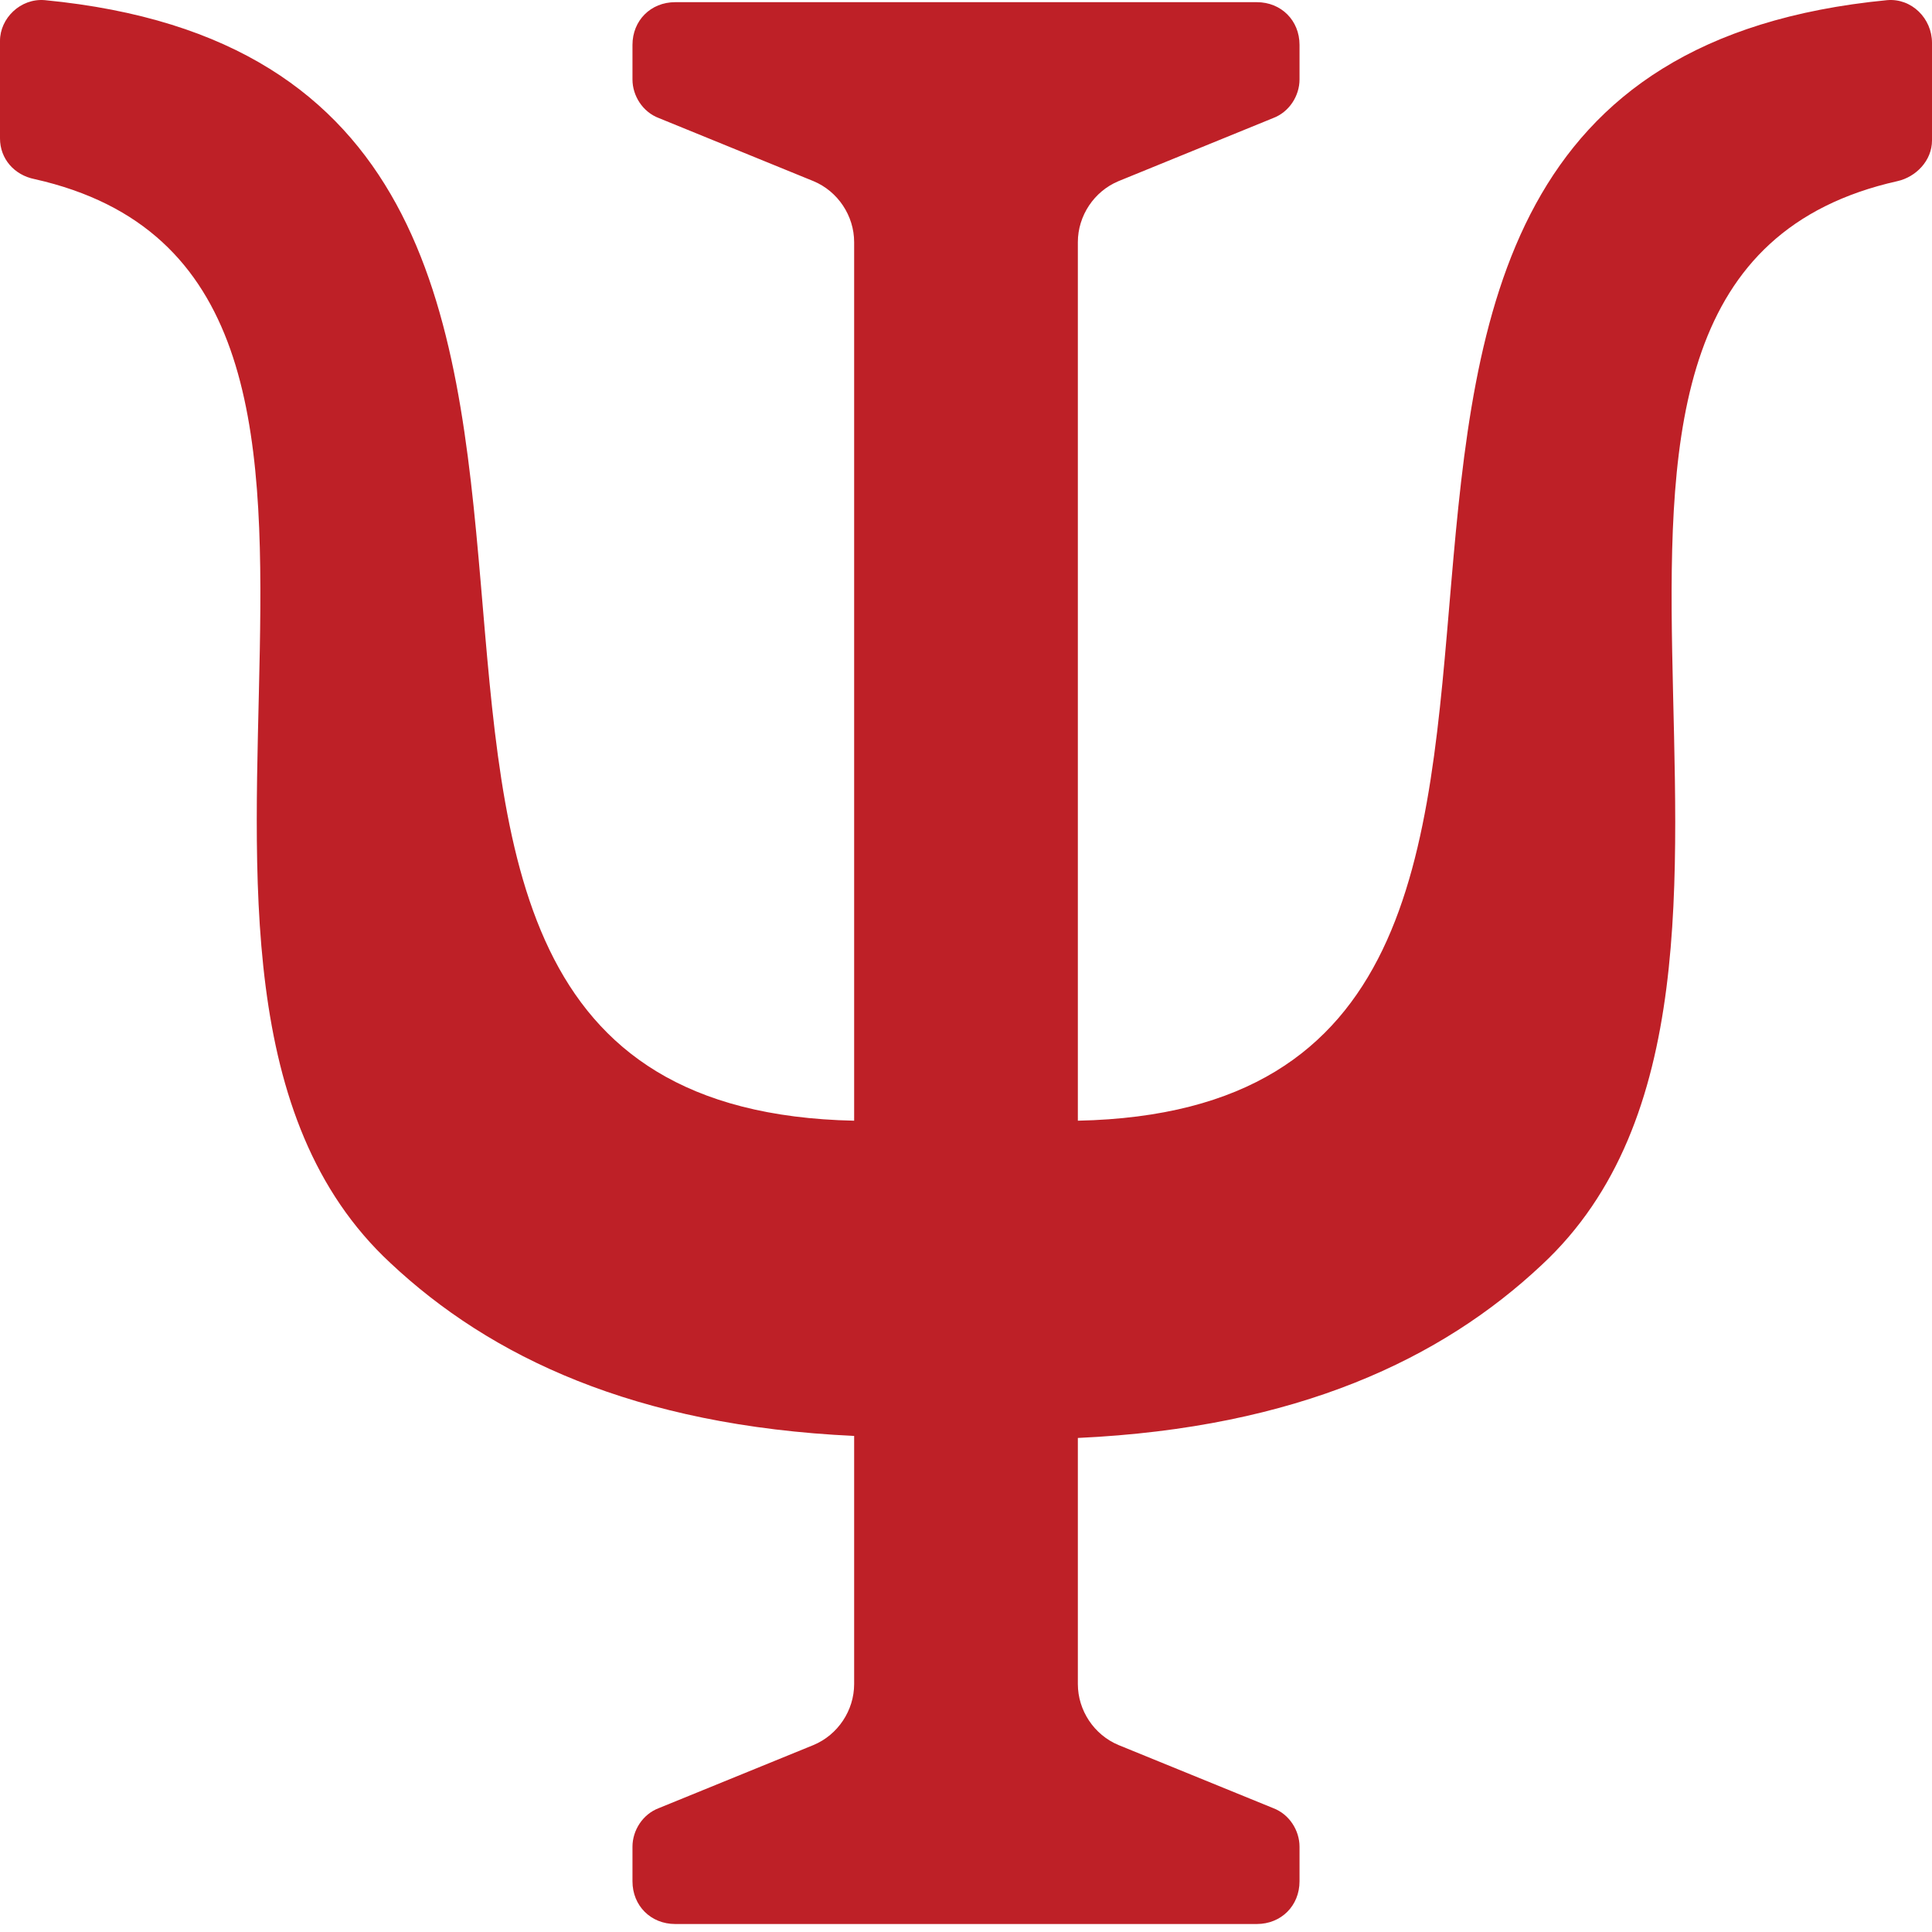 <svg width="95" height="95" viewBox="0 0 95 95" fill="none" xmlns="http://www.w3.org/2000/svg">
<path d="M92.8 0.007C55.5 3.607 86.2 54.407 53 55.107V11.907C53 10.607 53.8 9.407 55 8.907L62.6 5.807C63.4 5.507 63.9 4.707 63.9 3.907V2.207C63.9 1.007 63 0.107 61.8 0.107H33.2C32 0.107 31.1 1.007 31.1 2.207V3.907C31.1 4.707 31.6 5.507 32.4 5.807L40 8.907C41.2 9.407 42 10.607 42 11.907V55.107C8.8 54.407 39.5 3.607 2.2 0.007C1 -0.093 0 0.907 0 2.007V6.807C0 7.807 0.7 8.607 1.7 8.807C23.1 13.607 4 48.007 19.2 62.107C24.1 66.707 31.2 70.107 42 70.607V82.807C42 84.107 41.2 85.307 40 85.807L32.4 88.907C31.6 89.207 31.1 90.007 31.1 90.807V92.507C31.1 93.707 32 94.607 33.2 94.607H61.8C63 94.607 63.9 93.707 63.9 92.507V90.807C63.9 90.007 63.4 89.207 62.6 88.907L55 85.807C53.8 85.307 53 84.107 53 82.807V70.707C63.8 70.207 70.9 66.807 75.8 62.207C91 48.107 71.9 13.707 93.3 8.907C94.2 8.707 95 7.907 95 6.907V2.107C95 0.907 94 -0.093 92.8 0.007Z" fill="#BE2027"/>
</svg>
